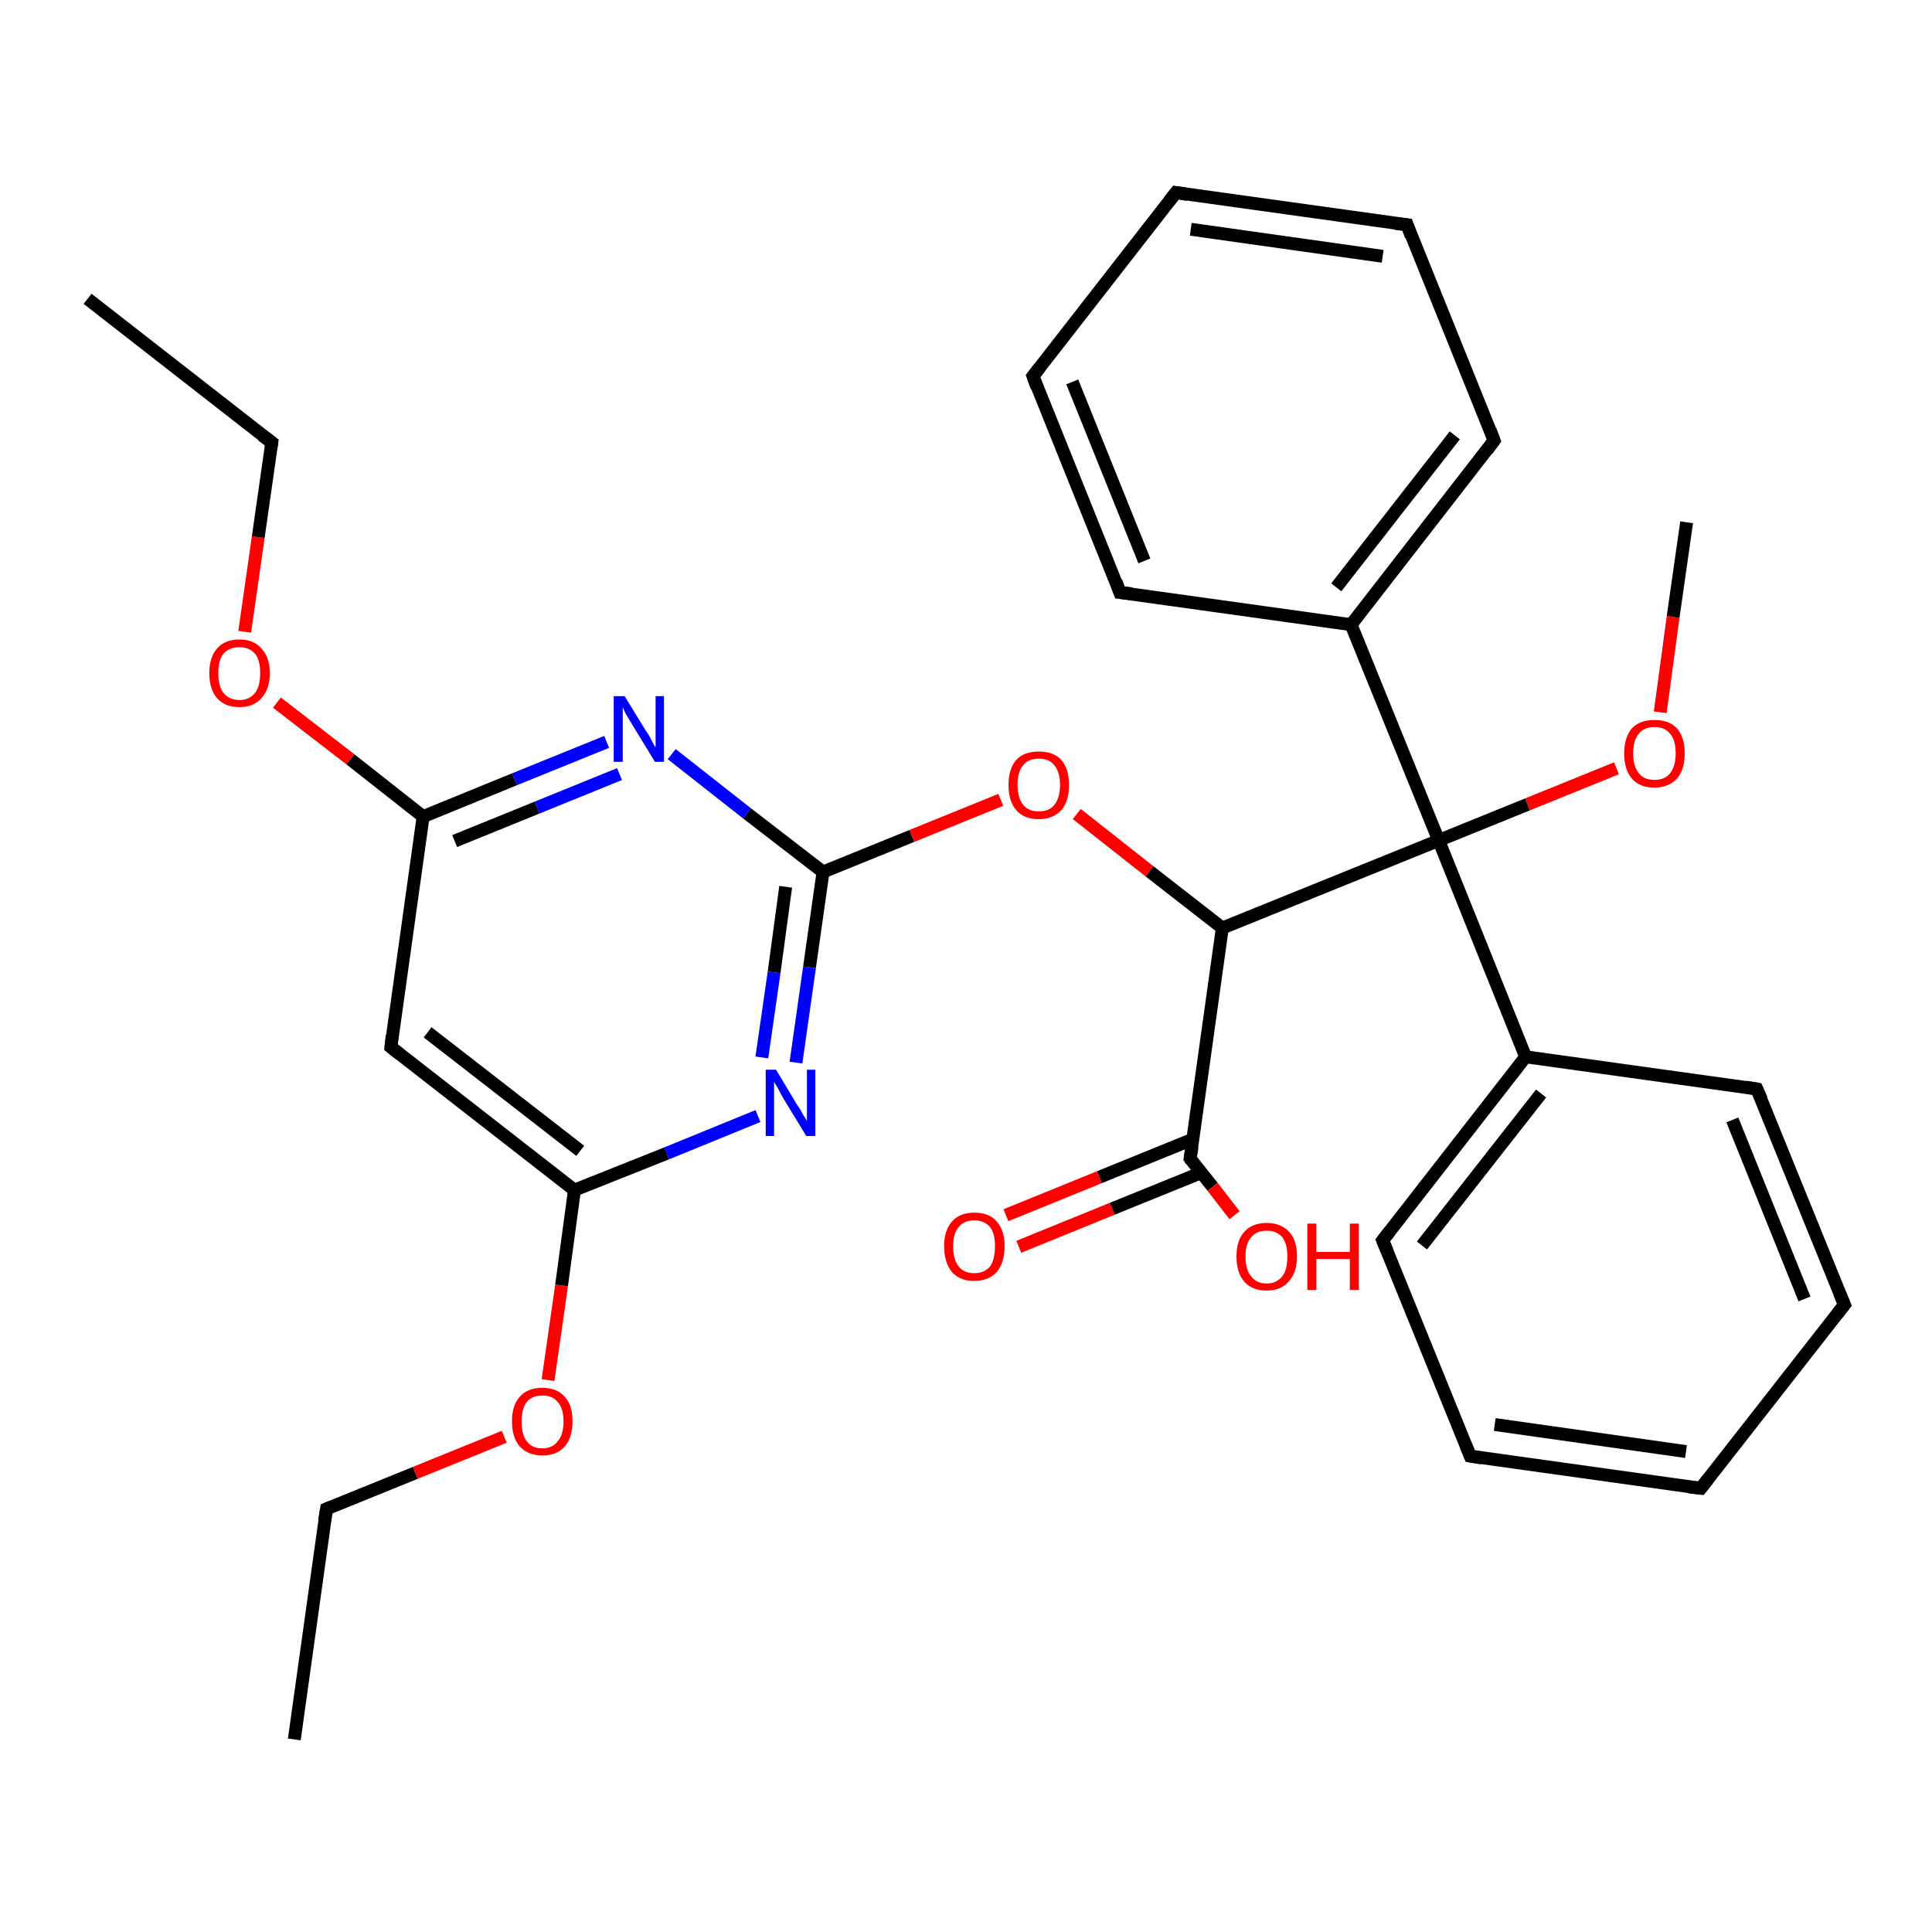 <?xml version='1.0' encoding='iso-8859-1'?>
<svg version='1.1' baseProfile='full'
              xmlns='http://www.w3.org/2000/svg'
                      xmlns:rdkit='http://www.rdkit.org/xml'
                      xmlns:xlink='http://www.w3.org/1999/xlink'
                  xml:space='preserve'
width='300px' height='300px' viewBox='0 0 300 300'>
<!-- END OF HEADER -->
<rect style='opacity:1.0;fill:#FFFFFF;stroke:none' width='300.0' height='300.0' x='0.0' y='0.0'> </rect>
<path class='bond-0 atom-0 atom-1' d='M 45.7,270.1 L 50.7,234.3' style='fill:none;fill-rule:evenodd;stroke:#000000;stroke-width:2.0px;stroke-linecap:butt;stroke-linejoin:miter;stroke-opacity:1' />
<path class='bond-1 atom-1 atom-2' d='M 50.7,234.3 L 64.5,228.7' style='fill:none;fill-rule:evenodd;stroke:#000000;stroke-width:2.0px;stroke-linecap:butt;stroke-linejoin:miter;stroke-opacity:1' />
<path class='bond-1 atom-1 atom-2' d='M 64.5,228.7 L 78.3,223.1' style='fill:none;fill-rule:evenodd;stroke:#FF0000;stroke-width:2.0px;stroke-linecap:butt;stroke-linejoin:miter;stroke-opacity:1' />
<path class='bond-2 atom-2 atom-3' d='M 85.1,214.3 L 87.2,199.6' style='fill:none;fill-rule:evenodd;stroke:#FF0000;stroke-width:2.0px;stroke-linecap:butt;stroke-linejoin:miter;stroke-opacity:1' />
<path class='bond-2 atom-2 atom-3' d='M 87.2,199.6 L 89.2,184.8' style='fill:none;fill-rule:evenodd;stroke:#000000;stroke-width:2.0px;stroke-linecap:butt;stroke-linejoin:miter;stroke-opacity:1' />
<path class='bond-3 atom-3 atom-4' d='M 89.2,184.8 L 60.7,162.6' style='fill:none;fill-rule:evenodd;stroke:#000000;stroke-width:2.0px;stroke-linecap:butt;stroke-linejoin:miter;stroke-opacity:1' />
<path class='bond-3 atom-3 atom-4' d='M 90.1,178.7 L 66.4,160.3' style='fill:none;fill-rule:evenodd;stroke:#000000;stroke-width:2.0px;stroke-linecap:butt;stroke-linejoin:miter;stroke-opacity:1' />
<path class='bond-4 atom-4 atom-5' d='M 60.7,162.6 L 65.7,126.8' style='fill:none;fill-rule:evenodd;stroke:#000000;stroke-width:2.0px;stroke-linecap:butt;stroke-linejoin:miter;stroke-opacity:1' />
<path class='bond-5 atom-5 atom-6' d='M 65.7,126.8 L 54.4,117.9' style='fill:none;fill-rule:evenodd;stroke:#000000;stroke-width:2.0px;stroke-linecap:butt;stroke-linejoin:miter;stroke-opacity:1' />
<path class='bond-5 atom-5 atom-6' d='M 54.4,117.9 L 43.0,109.1' style='fill:none;fill-rule:evenodd;stroke:#FF0000;stroke-width:2.0px;stroke-linecap:butt;stroke-linejoin:miter;stroke-opacity:1' />
<path class='bond-6 atom-6 atom-7' d='M 38.0,98.1 L 40.1,83.4' style='fill:none;fill-rule:evenodd;stroke:#FF0000;stroke-width:2.0px;stroke-linecap:butt;stroke-linejoin:miter;stroke-opacity:1' />
<path class='bond-6 atom-6 atom-7' d='M 40.1,83.4 L 42.2,68.7' style='fill:none;fill-rule:evenodd;stroke:#000000;stroke-width:2.0px;stroke-linecap:butt;stroke-linejoin:miter;stroke-opacity:1' />
<path class='bond-7 atom-7 atom-8' d='M 42.2,68.7 L 13.6,46.4' style='fill:none;fill-rule:evenodd;stroke:#000000;stroke-width:2.0px;stroke-linecap:butt;stroke-linejoin:miter;stroke-opacity:1' />
<path class='bond-8 atom-5 atom-9' d='M 65.7,126.8 L 79.9,121.0' style='fill:none;fill-rule:evenodd;stroke:#000000;stroke-width:2.0px;stroke-linecap:butt;stroke-linejoin:miter;stroke-opacity:1' />
<path class='bond-8 atom-5 atom-9' d='M 79.9,121.0 L 94.2,115.2' style='fill:none;fill-rule:evenodd;stroke:#0000FF;stroke-width:2.0px;stroke-linecap:butt;stroke-linejoin:miter;stroke-opacity:1' />
<path class='bond-8 atom-5 atom-9' d='M 70.6,130.6 L 83.4,125.4' style='fill:none;fill-rule:evenodd;stroke:#000000;stroke-width:2.0px;stroke-linecap:butt;stroke-linejoin:miter;stroke-opacity:1' />
<path class='bond-8 atom-5 atom-9' d='M 83.4,125.4 L 96.2,120.2' style='fill:none;fill-rule:evenodd;stroke:#0000FF;stroke-width:2.0px;stroke-linecap:butt;stroke-linejoin:miter;stroke-opacity:1' />
<path class='bond-9 atom-9 atom-10' d='M 104.3,117.1 L 116.0,126.3' style='fill:none;fill-rule:evenodd;stroke:#0000FF;stroke-width:2.0px;stroke-linecap:butt;stroke-linejoin:miter;stroke-opacity:1' />
<path class='bond-9 atom-9 atom-10' d='M 116.0,126.3 L 127.8,135.4' style='fill:none;fill-rule:evenodd;stroke:#000000;stroke-width:2.0px;stroke-linecap:butt;stroke-linejoin:miter;stroke-opacity:1' />
<path class='bond-10 atom-10 atom-11' d='M 127.8,135.4 L 141.6,129.8' style='fill:none;fill-rule:evenodd;stroke:#000000;stroke-width:2.0px;stroke-linecap:butt;stroke-linejoin:miter;stroke-opacity:1' />
<path class='bond-10 atom-10 atom-11' d='M 141.6,129.8 L 155.4,124.2' style='fill:none;fill-rule:evenodd;stroke:#FF0000;stroke-width:2.0px;stroke-linecap:butt;stroke-linejoin:miter;stroke-opacity:1' />
<path class='bond-11 atom-11 atom-12' d='M 167.2,126.4 L 178.5,135.3' style='fill:none;fill-rule:evenodd;stroke:#FF0000;stroke-width:2.0px;stroke-linecap:butt;stroke-linejoin:miter;stroke-opacity:1' />
<path class='bond-11 atom-11 atom-12' d='M 178.5,135.3 L 189.8,144.1' style='fill:none;fill-rule:evenodd;stroke:#000000;stroke-width:2.0px;stroke-linecap:butt;stroke-linejoin:miter;stroke-opacity:1' />
<path class='bond-12 atom-12 atom-13' d='M 189.8,144.1 L 184.8,179.9' style='fill:none;fill-rule:evenodd;stroke:#000000;stroke-width:2.0px;stroke-linecap:butt;stroke-linejoin:miter;stroke-opacity:1' />
<path class='bond-13 atom-13 atom-14' d='M 184.8,179.9 L 188.3,184.3' style='fill:none;fill-rule:evenodd;stroke:#000000;stroke-width:2.0px;stroke-linecap:butt;stroke-linejoin:miter;stroke-opacity:1' />
<path class='bond-13 atom-13 atom-14' d='M 188.3,184.3 L 191.7,188.7' style='fill:none;fill-rule:evenodd;stroke:#FF0000;stroke-width:2.0px;stroke-linecap:butt;stroke-linejoin:miter;stroke-opacity:1' />
<path class='bond-14 atom-13 atom-15' d='M 185.2,176.9 L 170.7,182.8' style='fill:none;fill-rule:evenodd;stroke:#000000;stroke-width:2.0px;stroke-linecap:butt;stroke-linejoin:miter;stroke-opacity:1' />
<path class='bond-14 atom-13 atom-15' d='M 170.7,182.8 L 156.2,188.7' style='fill:none;fill-rule:evenodd;stroke:#FF0000;stroke-width:2.0px;stroke-linecap:butt;stroke-linejoin:miter;stroke-opacity:1' />
<path class='bond-14 atom-13 atom-15' d='M 186.5,182.1 L 172.7,187.7' style='fill:none;fill-rule:evenodd;stroke:#000000;stroke-width:2.0px;stroke-linecap:butt;stroke-linejoin:miter;stroke-opacity:1' />
<path class='bond-14 atom-13 atom-15' d='M 172.7,187.7 L 158.2,193.6' style='fill:none;fill-rule:evenodd;stroke:#FF0000;stroke-width:2.0px;stroke-linecap:butt;stroke-linejoin:miter;stroke-opacity:1' />
<path class='bond-15 atom-12 atom-16' d='M 189.8,144.1 L 223.4,130.5' style='fill:none;fill-rule:evenodd;stroke:#000000;stroke-width:2.0px;stroke-linecap:butt;stroke-linejoin:miter;stroke-opacity:1' />
<path class='bond-16 atom-16 atom-17' d='M 223.4,130.5 L 237.2,124.9' style='fill:none;fill-rule:evenodd;stroke:#000000;stroke-width:2.0px;stroke-linecap:butt;stroke-linejoin:miter;stroke-opacity:1' />
<path class='bond-16 atom-16 atom-17' d='M 237.2,124.9 L 251.0,119.3' style='fill:none;fill-rule:evenodd;stroke:#FF0000;stroke-width:2.0px;stroke-linecap:butt;stroke-linejoin:miter;stroke-opacity:1' />
<path class='bond-17 atom-17 atom-18' d='M 257.8,110.6 L 259.8,95.8' style='fill:none;fill-rule:evenodd;stroke:#FF0000;stroke-width:2.0px;stroke-linecap:butt;stroke-linejoin:miter;stroke-opacity:1' />
<path class='bond-17 atom-17 atom-18' d='M 259.8,95.8 L 261.9,81.1' style='fill:none;fill-rule:evenodd;stroke:#000000;stroke-width:2.0px;stroke-linecap:butt;stroke-linejoin:miter;stroke-opacity:1' />
<path class='bond-18 atom-16 atom-19' d='M 223.4,130.5 L 209.8,97.0' style='fill:none;fill-rule:evenodd;stroke:#000000;stroke-width:2.0px;stroke-linecap:butt;stroke-linejoin:miter;stroke-opacity:1' />
<path class='bond-19 atom-19 atom-20' d='M 209.8,97.0 L 232.0,68.4' style='fill:none;fill-rule:evenodd;stroke:#000000;stroke-width:2.0px;stroke-linecap:butt;stroke-linejoin:miter;stroke-opacity:1' />
<path class='bond-19 atom-19 atom-20' d='M 207.5,91.2 L 225.9,67.6' style='fill:none;fill-rule:evenodd;stroke:#000000;stroke-width:2.0px;stroke-linecap:butt;stroke-linejoin:miter;stroke-opacity:1' />
<path class='bond-20 atom-20 atom-21' d='M 232.0,68.4 L 218.5,34.9' style='fill:none;fill-rule:evenodd;stroke:#000000;stroke-width:2.0px;stroke-linecap:butt;stroke-linejoin:miter;stroke-opacity:1' />
<path class='bond-21 atom-21 atom-22' d='M 218.5,34.9 L 182.6,29.9' style='fill:none;fill-rule:evenodd;stroke:#000000;stroke-width:2.0px;stroke-linecap:butt;stroke-linejoin:miter;stroke-opacity:1' />
<path class='bond-21 atom-21 atom-22' d='M 214.7,39.8 L 184.9,35.6' style='fill:none;fill-rule:evenodd;stroke:#000000;stroke-width:2.0px;stroke-linecap:butt;stroke-linejoin:miter;stroke-opacity:1' />
<path class='bond-22 atom-22 atom-23' d='M 182.6,29.9 L 160.4,58.4' style='fill:none;fill-rule:evenodd;stroke:#000000;stroke-width:2.0px;stroke-linecap:butt;stroke-linejoin:miter;stroke-opacity:1' />
<path class='bond-23 atom-23 atom-24' d='M 160.4,58.4 L 173.9,92.0' style='fill:none;fill-rule:evenodd;stroke:#000000;stroke-width:2.0px;stroke-linecap:butt;stroke-linejoin:miter;stroke-opacity:1' />
<path class='bond-23 atom-23 atom-24' d='M 166.5,59.3 L 177.7,87.1' style='fill:none;fill-rule:evenodd;stroke:#000000;stroke-width:2.0px;stroke-linecap:butt;stroke-linejoin:miter;stroke-opacity:1' />
<path class='bond-24 atom-16 atom-25' d='M 223.4,130.5 L 236.9,164.1' style='fill:none;fill-rule:evenodd;stroke:#000000;stroke-width:2.0px;stroke-linecap:butt;stroke-linejoin:miter;stroke-opacity:1' />
<path class='bond-25 atom-25 atom-26' d='M 236.9,164.1 L 214.7,192.6' style='fill:none;fill-rule:evenodd;stroke:#000000;stroke-width:2.0px;stroke-linecap:butt;stroke-linejoin:miter;stroke-opacity:1' />
<path class='bond-25 atom-25 atom-26' d='M 239.3,169.8 L 220.8,193.4' style='fill:none;fill-rule:evenodd;stroke:#000000;stroke-width:2.0px;stroke-linecap:butt;stroke-linejoin:miter;stroke-opacity:1' />
<path class='bond-26 atom-26 atom-27' d='M 214.7,192.6 L 228.3,226.1' style='fill:none;fill-rule:evenodd;stroke:#000000;stroke-width:2.0px;stroke-linecap:butt;stroke-linejoin:miter;stroke-opacity:1' />
<path class='bond-27 atom-27 atom-28' d='M 228.3,226.1 L 264.1,231.1' style='fill:none;fill-rule:evenodd;stroke:#000000;stroke-width:2.0px;stroke-linecap:butt;stroke-linejoin:miter;stroke-opacity:1' />
<path class='bond-27 atom-27 atom-28' d='M 232.1,221.2 L 261.8,225.4' style='fill:none;fill-rule:evenodd;stroke:#000000;stroke-width:2.0px;stroke-linecap:butt;stroke-linejoin:miter;stroke-opacity:1' />
<path class='bond-28 atom-28 atom-29' d='M 264.1,231.1 L 286.4,202.6' style='fill:none;fill-rule:evenodd;stroke:#000000;stroke-width:2.0px;stroke-linecap:butt;stroke-linejoin:miter;stroke-opacity:1' />
<path class='bond-29 atom-29 atom-30' d='M 286.4,202.6 L 272.8,169.1' style='fill:none;fill-rule:evenodd;stroke:#000000;stroke-width:2.0px;stroke-linecap:butt;stroke-linejoin:miter;stroke-opacity:1' />
<path class='bond-29 atom-29 atom-30' d='M 280.2,201.7 L 269.0,173.9' style='fill:none;fill-rule:evenodd;stroke:#000000;stroke-width:2.0px;stroke-linecap:butt;stroke-linejoin:miter;stroke-opacity:1' />
<path class='bond-30 atom-10 atom-31' d='M 127.8,135.4 L 125.7,150.2' style='fill:none;fill-rule:evenodd;stroke:#000000;stroke-width:2.0px;stroke-linecap:butt;stroke-linejoin:miter;stroke-opacity:1' />
<path class='bond-30 atom-10 atom-31' d='M 125.7,150.2 L 123.6,165.0' style='fill:none;fill-rule:evenodd;stroke:#0000FF;stroke-width:2.0px;stroke-linecap:butt;stroke-linejoin:miter;stroke-opacity:1' />
<path class='bond-30 atom-10 atom-31' d='M 122.0,137.7 L 120.2,151.0' style='fill:none;fill-rule:evenodd;stroke:#000000;stroke-width:2.0px;stroke-linecap:butt;stroke-linejoin:miter;stroke-opacity:1' />
<path class='bond-30 atom-10 atom-31' d='M 120.2,151.0 L 118.3,164.2' style='fill:none;fill-rule:evenodd;stroke:#0000FF;stroke-width:2.0px;stroke-linecap:butt;stroke-linejoin:miter;stroke-opacity:1' />
<path class='bond-31 atom-31 atom-3' d='M 117.7,173.3 L 103.5,179.1' style='fill:none;fill-rule:evenodd;stroke:#0000FF;stroke-width:2.0px;stroke-linecap:butt;stroke-linejoin:miter;stroke-opacity:1' />
<path class='bond-31 atom-31 atom-3' d='M 103.5,179.1 L 89.2,184.8' style='fill:none;fill-rule:evenodd;stroke:#000000;stroke-width:2.0px;stroke-linecap:butt;stroke-linejoin:miter;stroke-opacity:1' />
<path class='bond-32 atom-24 atom-19' d='M 173.9,92.0 L 209.8,97.0' style='fill:none;fill-rule:evenodd;stroke:#000000;stroke-width:2.0px;stroke-linecap:butt;stroke-linejoin:miter;stroke-opacity:1' />
<path class='bond-33 atom-30 atom-25' d='M 272.8,169.1 L 236.9,164.1' style='fill:none;fill-rule:evenodd;stroke:#000000;stroke-width:2.0px;stroke-linecap:butt;stroke-linejoin:miter;stroke-opacity:1' />
<path d='M 50.4,236.1 L 50.7,234.3 L 51.4,234.0' style='fill:none;stroke:#000000;stroke-width:2.0px;stroke-linecap:butt;stroke-linejoin:miter;stroke-opacity:1;' />
<path d='M 62.1,163.7 L 60.7,162.6 L 60.9,160.8' style='fill:none;stroke:#000000;stroke-width:2.0px;stroke-linecap:butt;stroke-linejoin:miter;stroke-opacity:1;' />
<path d='M 42.1,69.4 L 42.2,68.7 L 40.7,67.6' style='fill:none;stroke:#000000;stroke-width:2.0px;stroke-linecap:butt;stroke-linejoin:miter;stroke-opacity:1;' />
<path d='M 185.1,178.1 L 184.8,179.9 L 185.0,180.2' style='fill:none;stroke:#000000;stroke-width:2.0px;stroke-linecap:butt;stroke-linejoin:miter;stroke-opacity:1;' />
<path d='M 230.9,69.9 L 232.0,68.4 L 231.4,66.8' style='fill:none;stroke:#000000;stroke-width:2.0px;stroke-linecap:butt;stroke-linejoin:miter;stroke-opacity:1;' />
<path d='M 219.1,36.6 L 218.5,34.9 L 216.7,34.7' style='fill:none;stroke:#000000;stroke-width:2.0px;stroke-linecap:butt;stroke-linejoin:miter;stroke-opacity:1;' />
<path d='M 184.4,30.2 L 182.6,29.9 L 181.5,31.3' style='fill:none;stroke:#000000;stroke-width:2.0px;stroke-linecap:butt;stroke-linejoin:miter;stroke-opacity:1;' />
<path d='M 161.5,57.0 L 160.4,58.4 L 161.0,60.1' style='fill:none;stroke:#000000;stroke-width:2.0px;stroke-linecap:butt;stroke-linejoin:miter;stroke-opacity:1;' />
<path d='M 173.3,90.3 L 173.9,92.0 L 175.7,92.2' style='fill:none;stroke:#000000;stroke-width:2.0px;stroke-linecap:butt;stroke-linejoin:miter;stroke-opacity:1;' />
<path d='M 215.8,191.2 L 214.7,192.6 L 215.4,194.3' style='fill:none;stroke:#000000;stroke-width:2.0px;stroke-linecap:butt;stroke-linejoin:miter;stroke-opacity:1;' />
<path d='M 227.6,224.4 L 228.3,226.1 L 230.1,226.4' style='fill:none;stroke:#000000;stroke-width:2.0px;stroke-linecap:butt;stroke-linejoin:miter;stroke-opacity:1;' />
<path d='M 262.3,230.9 L 264.1,231.1 L 265.2,229.7' style='fill:none;stroke:#000000;stroke-width:2.0px;stroke-linecap:butt;stroke-linejoin:miter;stroke-opacity:1;' />
<path d='M 285.3,204.0 L 286.4,202.6 L 285.7,200.9' style='fill:none;stroke:#000000;stroke-width:2.0px;stroke-linecap:butt;stroke-linejoin:miter;stroke-opacity:1;' />
<path d='M 273.5,170.7 L 272.8,169.1 L 271.0,168.8' style='fill:none;stroke:#000000;stroke-width:2.0px;stroke-linecap:butt;stroke-linejoin:miter;stroke-opacity:1;' />
<path class='atom-2' d='M 79.5 220.7
Q 79.5 218.2, 80.7 216.9
Q 81.9 215.5, 84.2 215.5
Q 86.5 215.5, 87.7 216.9
Q 88.9 218.2, 88.9 220.7
Q 88.9 223.2, 87.7 224.6
Q 86.5 226.0, 84.2 226.0
Q 82.0 226.0, 80.7 224.6
Q 79.5 223.2, 79.5 220.7
M 84.2 224.9
Q 85.8 224.9, 86.6 223.8
Q 87.5 222.8, 87.5 220.7
Q 87.5 218.7, 86.6 217.7
Q 85.8 216.7, 84.2 216.7
Q 82.6 216.7, 81.8 217.7
Q 81.0 218.7, 81.0 220.7
Q 81.0 222.8, 81.8 223.8
Q 82.6 224.9, 84.2 224.9
' fill='#FF0000'/>
<path class='atom-6' d='M 32.5 104.5
Q 32.5 102.1, 33.7 100.7
Q 34.9 99.3, 37.2 99.3
Q 39.4 99.3, 40.6 100.7
Q 41.9 102.1, 41.9 104.5
Q 41.9 107.0, 40.6 108.4
Q 39.4 109.8, 37.2 109.8
Q 34.9 109.8, 33.7 108.4
Q 32.5 107.0, 32.5 104.5
M 37.2 108.7
Q 38.7 108.7, 39.6 107.6
Q 40.4 106.6, 40.4 104.5
Q 40.4 102.5, 39.6 101.5
Q 38.7 100.5, 37.2 100.5
Q 35.6 100.5, 34.7 101.5
Q 33.9 102.5, 33.9 104.5
Q 33.9 106.6, 34.7 107.6
Q 35.6 108.7, 37.2 108.7
' fill='#FF0000'/>
<path class='atom-9' d='M 97.0 108.1
L 100.3 113.5
Q 100.7 114.0, 101.2 115.0
Q 101.7 116.0, 101.8 116.0
L 101.8 108.1
L 103.1 108.1
L 103.1 118.3
L 101.7 118.3
L 98.1 112.4
Q 97.7 111.7, 97.2 110.9
Q 96.8 110.1, 96.7 109.8
L 96.7 118.3
L 95.3 118.3
L 95.3 108.1
L 97.0 108.1
' fill='#0000FF'/>
<path class='atom-11' d='M 156.6 121.9
Q 156.6 119.4, 157.8 118.0
Q 159.0 116.7, 161.3 116.7
Q 163.6 116.7, 164.8 118.0
Q 166.0 119.4, 166.0 121.9
Q 166.0 124.4, 164.8 125.8
Q 163.5 127.2, 161.3 127.2
Q 159.0 127.2, 157.8 125.8
Q 156.6 124.4, 156.6 121.9
M 161.3 126.0
Q 162.9 126.0, 163.7 125.0
Q 164.6 123.9, 164.6 121.9
Q 164.6 119.9, 163.7 118.8
Q 162.9 117.8, 161.3 117.8
Q 159.7 117.8, 158.9 118.8
Q 158.0 119.8, 158.0 121.9
Q 158.0 123.9, 158.9 125.0
Q 159.7 126.0, 161.3 126.0
' fill='#FF0000'/>
<path class='atom-14' d='M 192.0 195.1
Q 192.0 192.6, 193.2 191.3
Q 194.4 189.9, 196.7 189.9
Q 198.9 189.9, 200.2 191.3
Q 201.4 192.6, 201.4 195.1
Q 201.4 197.6, 200.1 199.0
Q 198.9 200.4, 196.7 200.4
Q 194.4 200.4, 193.2 199.0
Q 192.0 197.6, 192.0 195.1
M 196.7 199.3
Q 198.2 199.3, 199.1 198.2
Q 199.9 197.2, 199.9 195.1
Q 199.9 193.1, 199.1 192.1
Q 198.2 191.1, 196.7 191.1
Q 195.1 191.1, 194.3 192.1
Q 193.4 193.1, 193.4 195.1
Q 193.4 197.2, 194.3 198.2
Q 195.1 199.3, 196.7 199.3
' fill='#FF0000'/>
<path class='atom-14' d='M 203.0 190.0
L 204.4 190.0
L 204.4 194.4
L 209.6 194.4
L 209.6 190.0
L 211.0 190.0
L 211.0 200.3
L 209.6 200.3
L 209.6 195.5
L 204.4 195.5
L 204.4 200.3
L 203.0 200.3
L 203.0 190.0
' fill='#FF0000'/>
<path class='atom-15' d='M 146.6 193.5
Q 146.6 191.1, 147.8 189.7
Q 149.0 188.3, 151.3 188.3
Q 153.6 188.3, 154.8 189.7
Q 156.0 191.1, 156.0 193.5
Q 156.0 196.0, 154.8 197.5
Q 153.5 198.9, 151.3 198.9
Q 149.0 198.9, 147.8 197.5
Q 146.6 196.0, 146.6 193.5
M 151.3 197.7
Q 152.8 197.7, 153.7 196.7
Q 154.5 195.6, 154.5 193.5
Q 154.5 191.5, 153.7 190.5
Q 152.8 189.5, 151.3 189.5
Q 149.7 189.5, 148.9 190.5
Q 148.0 191.5, 148.0 193.5
Q 148.0 195.6, 148.9 196.7
Q 149.7 197.7, 151.3 197.7
' fill='#FF0000'/>
<path class='atom-17' d='M 252.2 117.0
Q 252.2 114.5, 253.4 113.1
Q 254.6 111.8, 256.9 111.8
Q 259.2 111.8, 260.4 113.1
Q 261.6 114.5, 261.6 117.0
Q 261.6 119.5, 260.4 120.9
Q 259.1 122.3, 256.9 122.3
Q 254.6 122.3, 253.4 120.9
Q 252.2 119.5, 252.2 117.0
M 256.9 121.1
Q 258.5 121.1, 259.3 120.1
Q 260.2 119.0, 260.2 117.0
Q 260.2 114.9, 259.3 113.9
Q 258.5 112.9, 256.9 112.9
Q 255.3 112.9, 254.5 113.9
Q 253.6 114.9, 253.6 117.0
Q 253.6 119.0, 254.5 120.1
Q 255.3 121.1, 256.9 121.1
' fill='#FF0000'/>
<path class='atom-31' d='M 120.5 166.1
L 123.8 171.6
Q 124.2 172.1, 124.7 173.1
Q 125.3 174.0, 125.3 174.1
L 125.3 166.1
L 126.6 166.1
L 126.6 176.4
L 125.2 176.4
L 121.6 170.5
Q 121.2 169.8, 120.8 169.0
Q 120.3 168.2, 120.2 167.9
L 120.2 176.4
L 118.9 176.4
L 118.9 166.1
L 120.5 166.1
' fill='#0000FF'/>
</svg>

